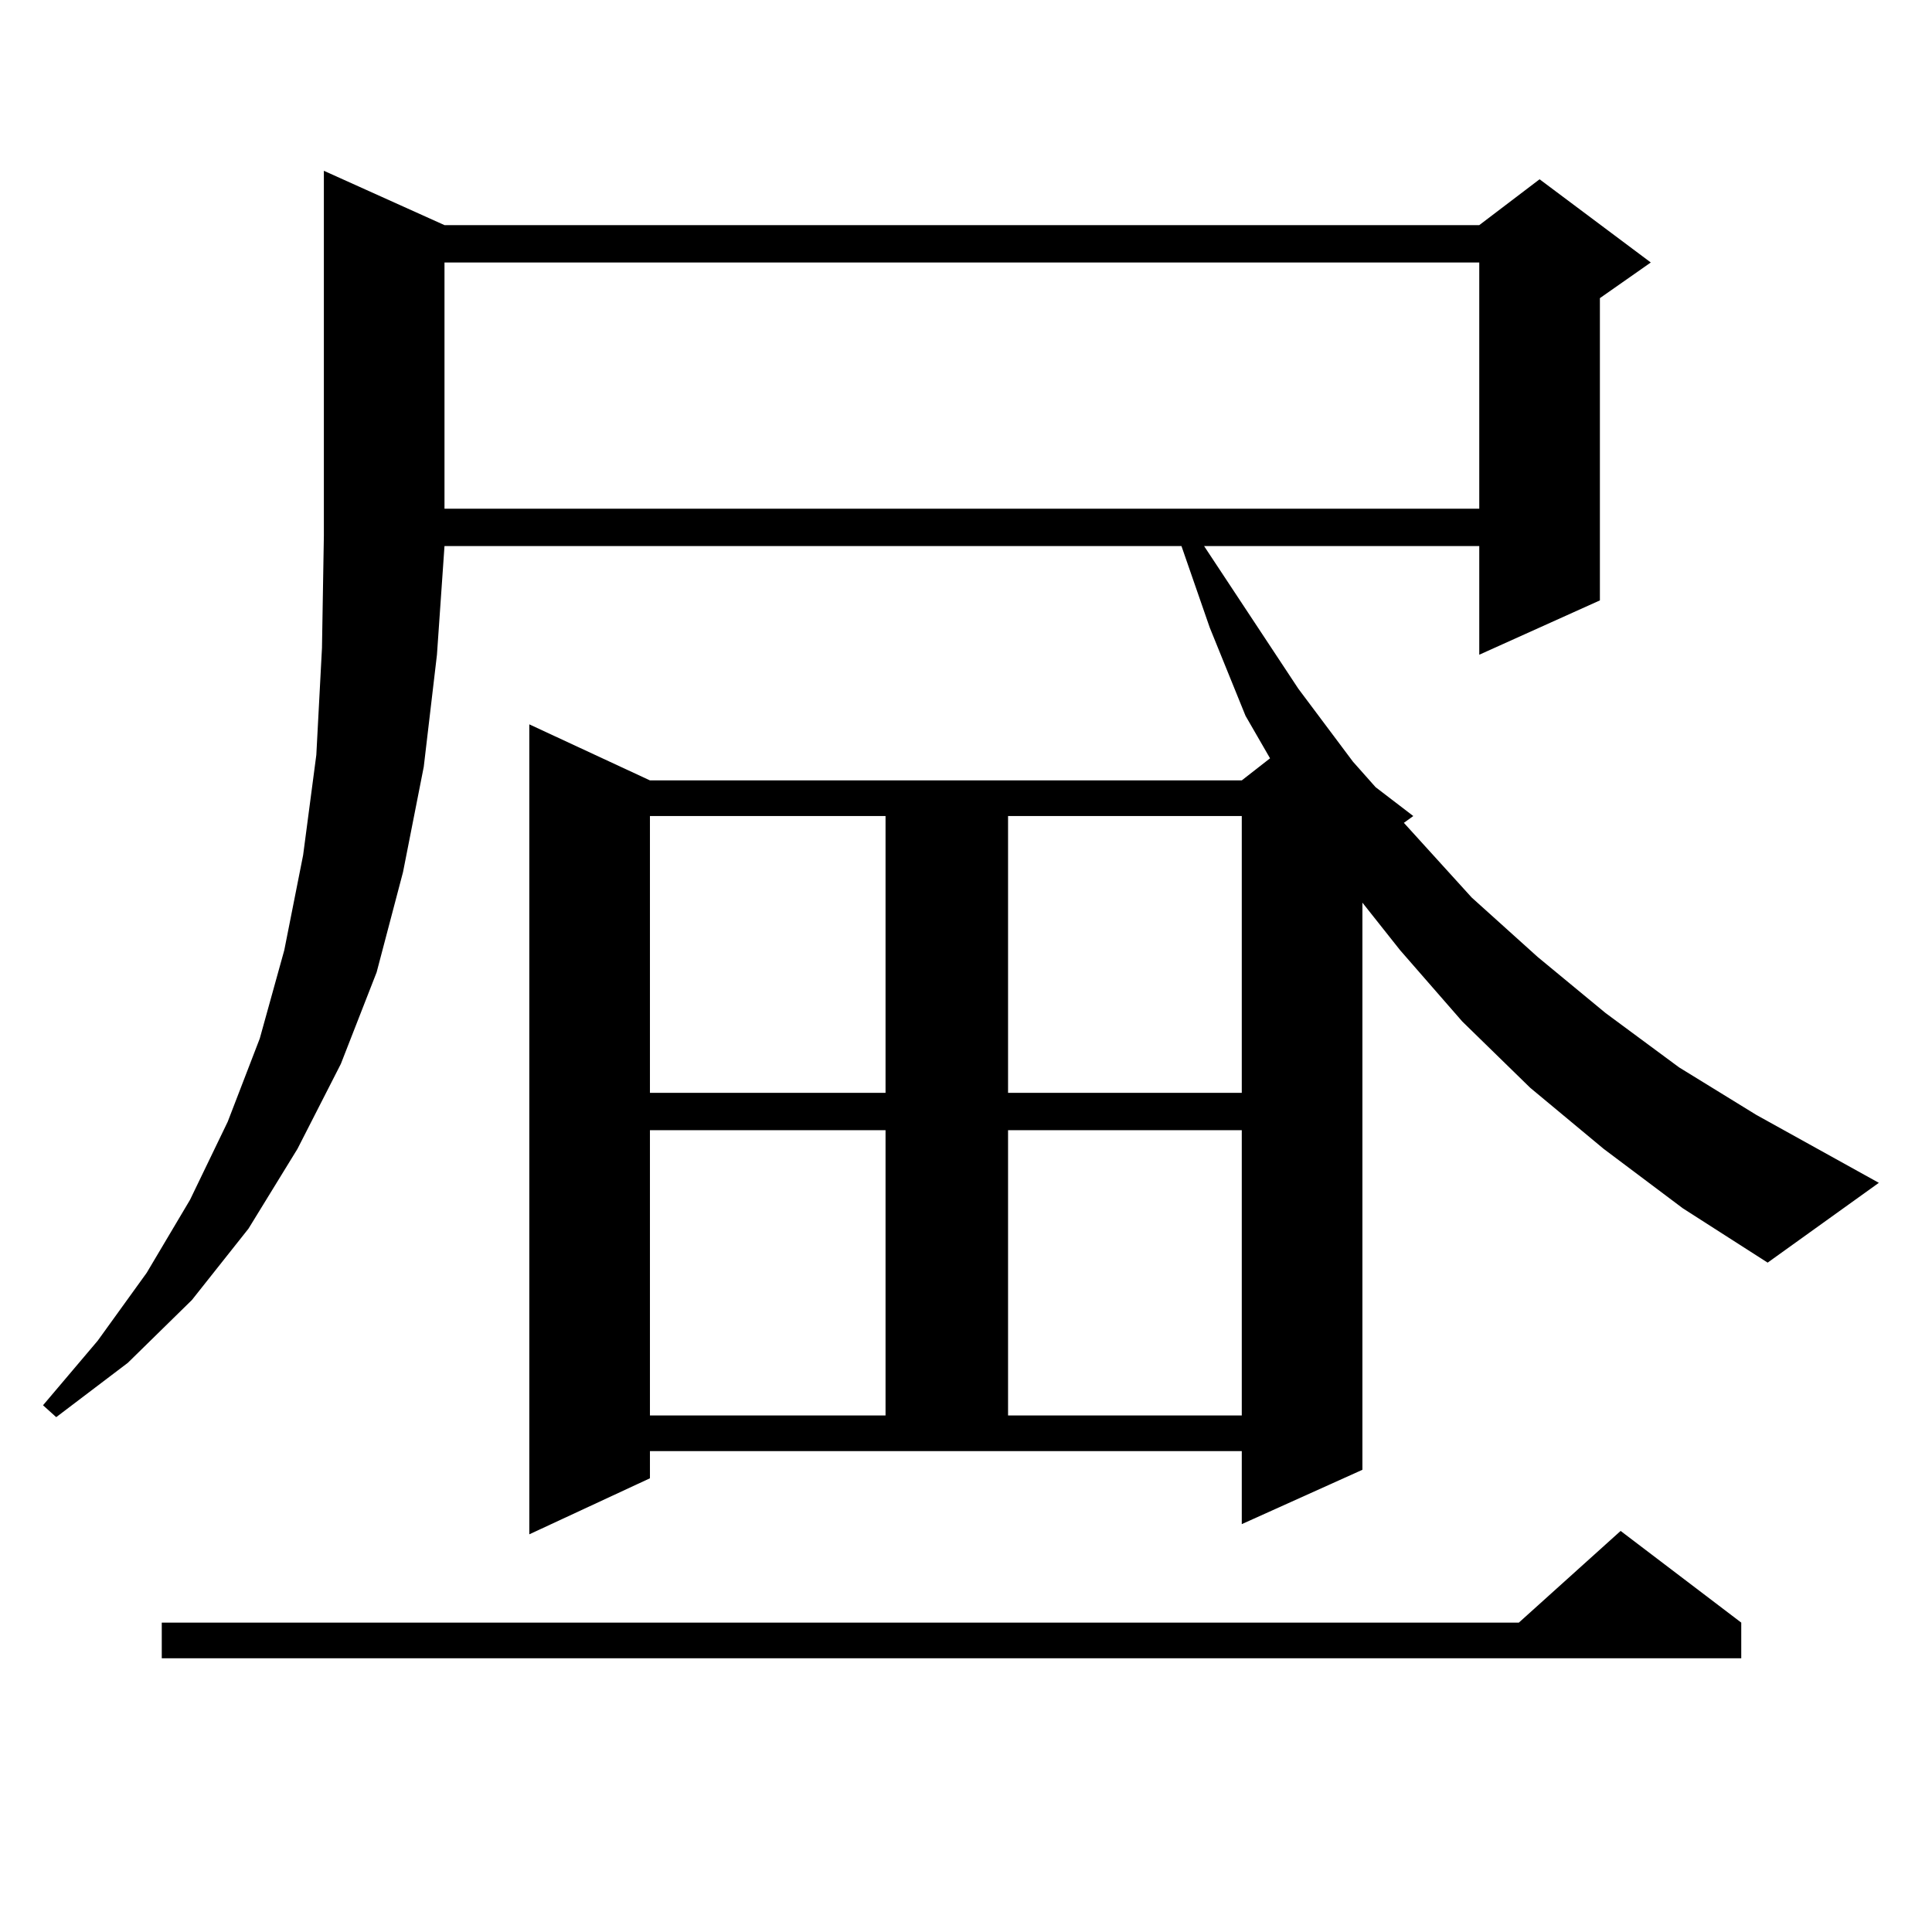 <?xml version="1.0" encoding="utf-8"?>
<!-- Generator: Adobe Illustrator 16.0.0, SVG Export Plug-In . SVG Version: 6.00 Build 0)  -->
<!DOCTYPE svg PUBLIC "-//W3C//DTD SVG 1.1//EN" "http://www.w3.org/Graphics/SVG/1.1/DTD/svg11.dtd">
<svg version="1.1" id="图层_1" xmlns="http://www.w3.org/2000/svg" xmlns:xlink="http://www.w3.org/1999/xlink" x="0px" y="0px"
	 width="1000px" height="1000px" viewBox="0 0 1000 1000" enable-background="new 0 0 1000 1000" xml:space="preserve">
<path d="M830.053,594.648l-38.048-31.641l-35.121-34.277l-32.194-36.914l-19.512-24.609v293.555l-62.438,28.125v-37.793H336.406
	v14.063l-62.438,29.004V374.922l62.438,29.004H642.74l14.634-11.426l-12.683-21.973l-18.536-45.703l-14.634-42.188H230.067
	l-3.902,56.25l-6.829,58.008l-10.731,54.492l-13.658,51.855l-18.536,47.461l-22.438,43.945l-25.365,41.309l-29.268,36.914
	l-33.17,32.52l-37.072,28.125l-6.829-6.152l28.292-33.398l25.365-35.156l22.438-37.793l19.512-40.43l16.585-43.066l12.683-45.703
	l9.756-49.219l6.829-51.855l2.927-55.371l0.976-58.008V88.398l62.438,28.125h535.597l31.219-23.73l57.56,43.066l-26.341,18.457
	v156.445l-62.438,28.125v-56.25H623.229l48.779,73.828l28.292,37.793l11.707,13.184l19.512,14.941l-4.878,3.516l35.121,38.672
	l34.146,30.762l35.121,29.004l38.048,28.125l39.999,24.609l63.413,35.156l-57.56,41.309l-43.901-28.125L830.053,594.648z
	 M901.271,839.863v18.457H83.729v-18.457h702.422l52.682-47.461L901.271,839.863z M230.067,135.859v127.441h535.597V135.859H230.067
	z M336.406,422.383v143.262h121.948V422.383H336.406z M336.406,584.98v147.656h121.948V584.98H336.406z M521.768,422.383v143.262
	H642.74V422.383H521.768z M521.768,584.98v147.656H642.74V584.98H521.768z"/>
</svg>
